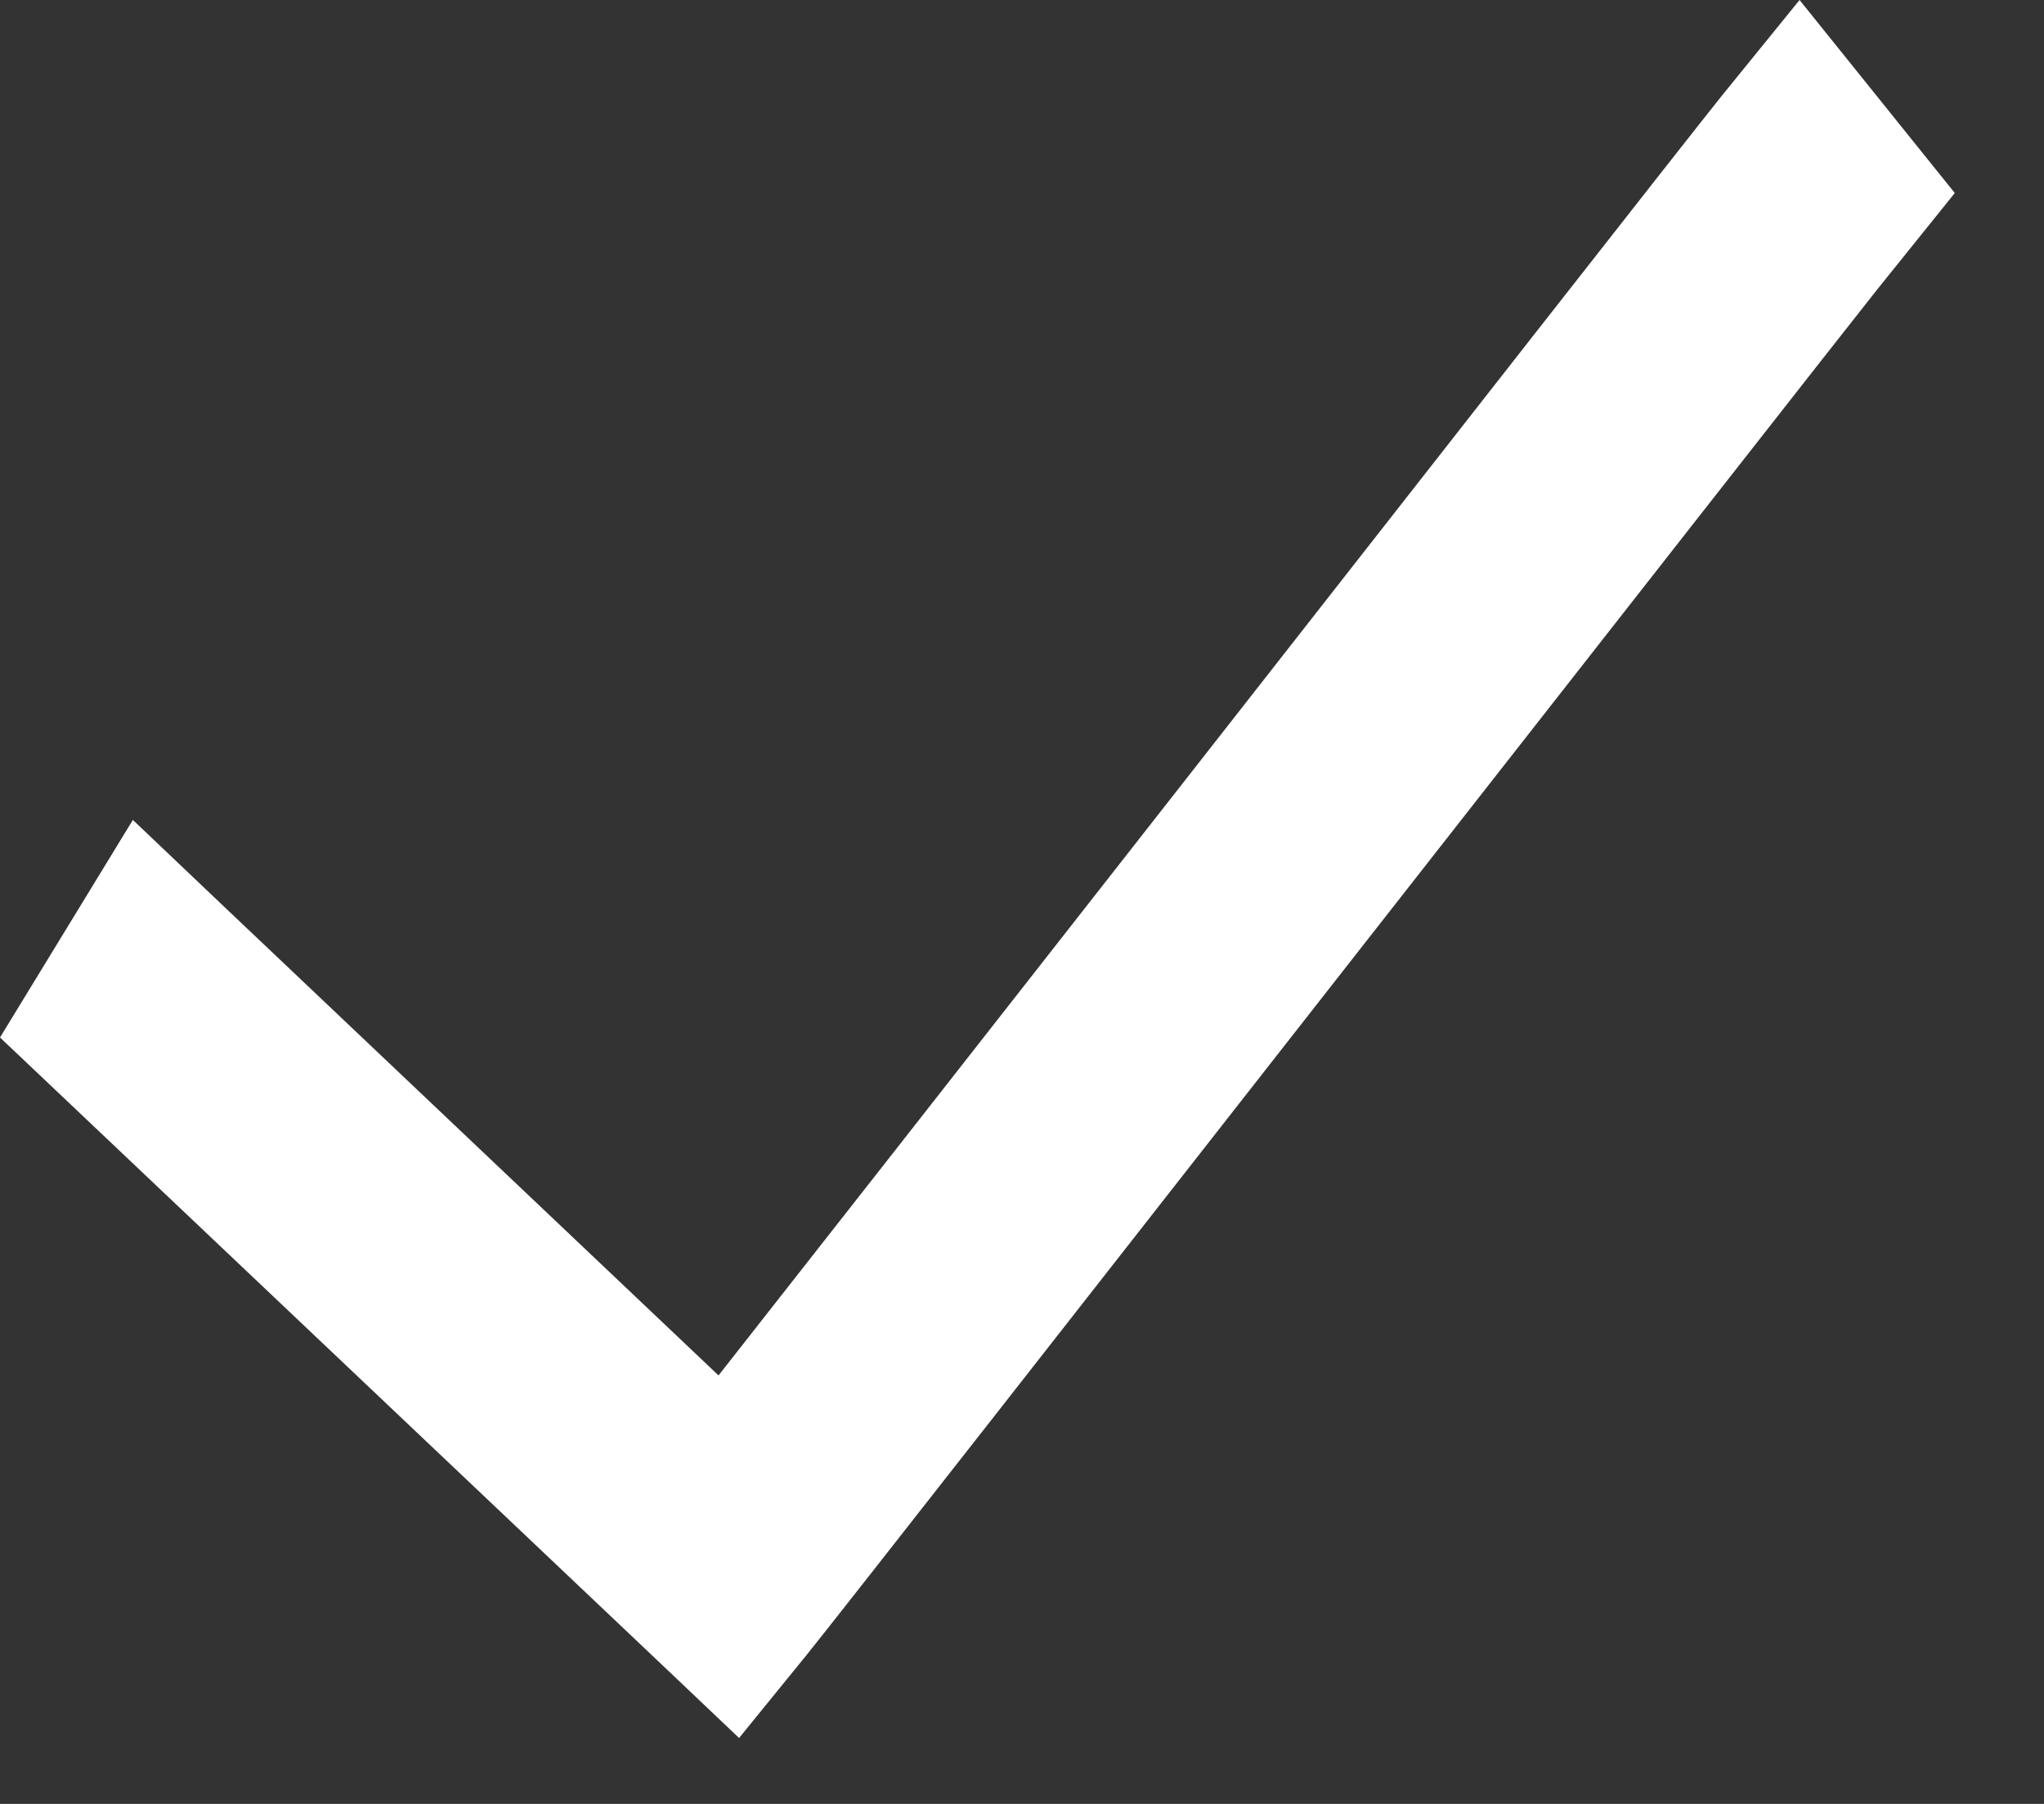 <?xml version="1.0" encoding="UTF-8"?>
<svg width="17px" height="15px" viewBox="0 0 17 15" version="1.1" xmlns="http://www.w3.org/2000/svg" xmlns:xlink="http://www.w3.org/1999/xlink">
    <rect x="0" y="0" width="17" height="15" fill="#333333" stroke="none"/>
    <g stroke="none" stroke-width="1" fill="none" fill-rule="evenodd">
        <g transform="translate(-435, -3824)" fill="#FFFFFF" fill-rule="nonzero">
            <g transform="translate(0, 3588)">
                <g transform="translate(121, 222)">
                    <g transform="translate(301, 0)">
                        <g>
                            <path d="M27.967,14 L27.319,14.798 C27.037,15.149 24.972,17.786 22.862,20.481 C21.015,22.839 19.534,24.728 18.976,25.437 L14.833,21.51 L14.105,20.818 L13,22.627 L13.72,23.309 L18.512,27.849 L19.147,28.452 L19.717,27.751 C19.999,27.401 22.063,24.763 24.174,22.068 C26.285,19.373 28.442,16.62 28.616,16.403 L29.258,15.605 L27.967,14 Z"></path>
                        </g>
                    </g>
                </g>
            </g>
        </g>
    </g>
</svg>